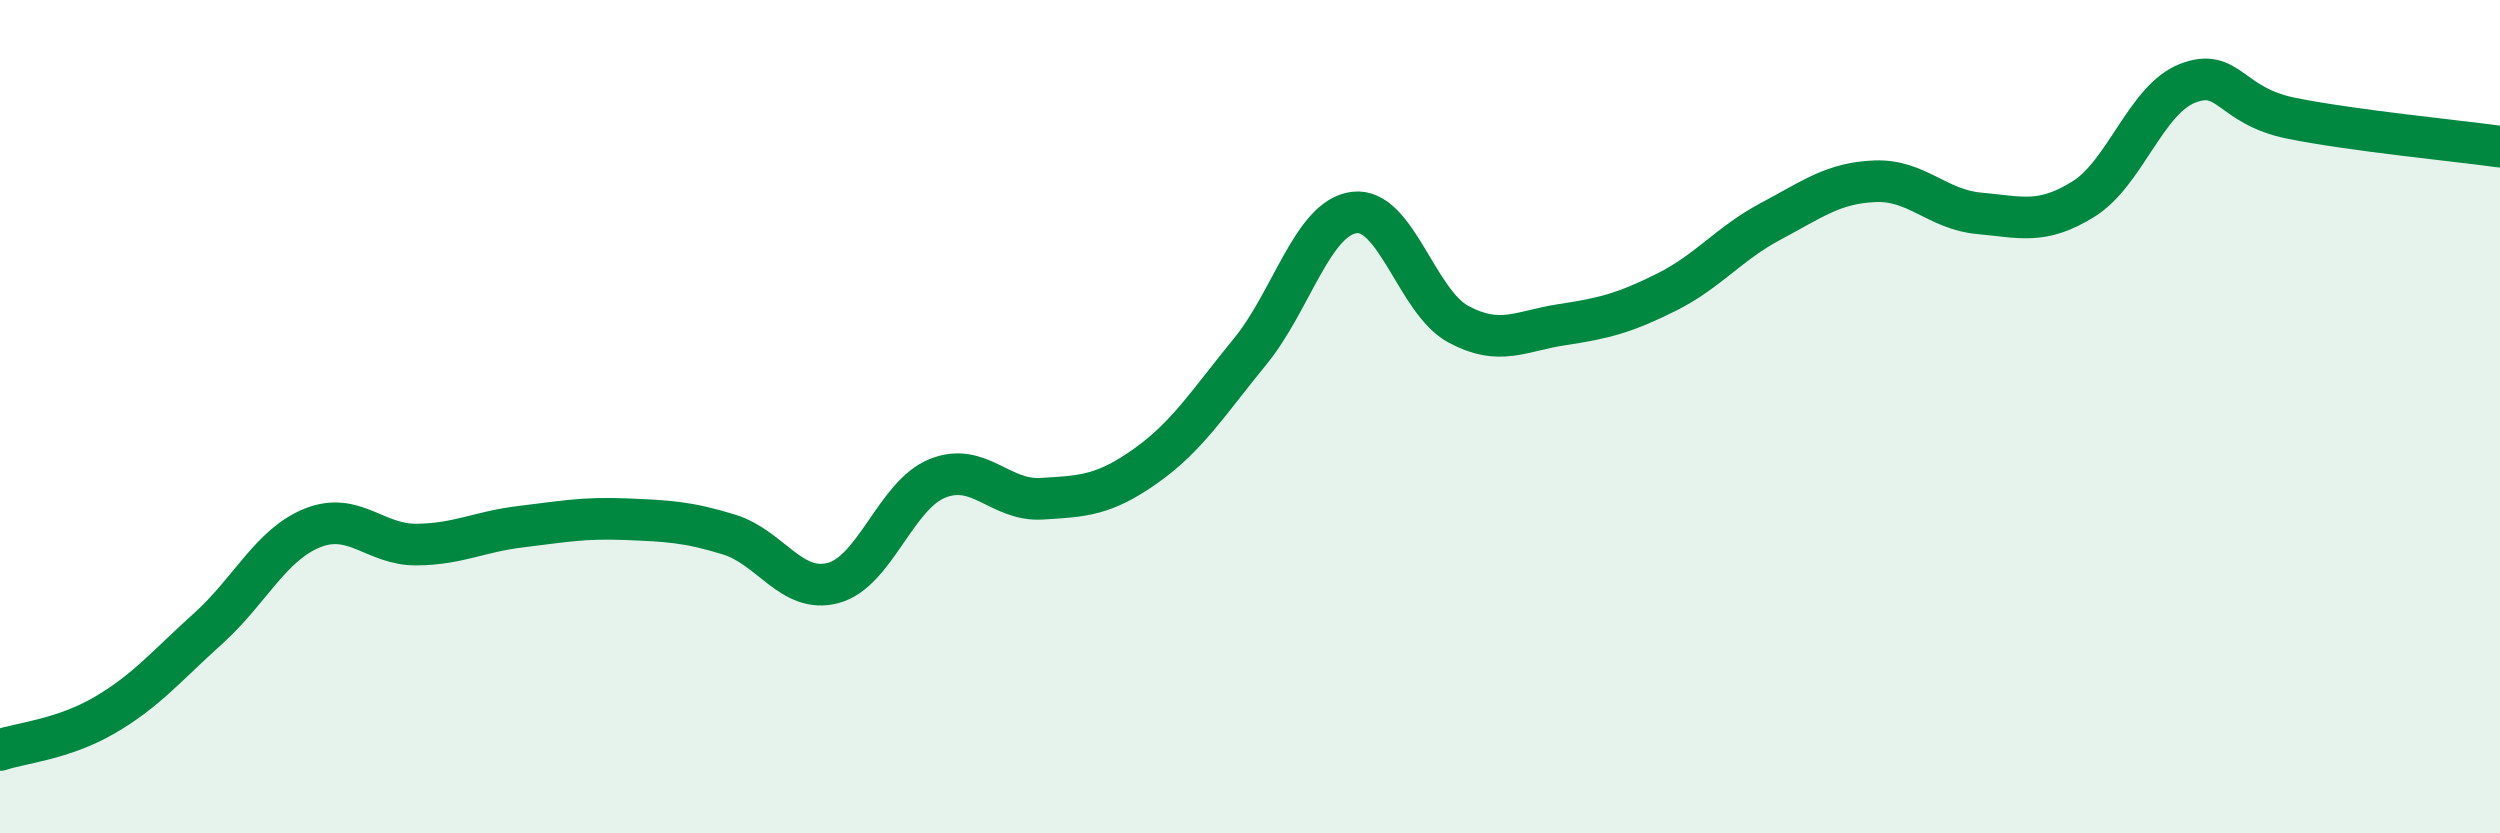 
    <svg width="60" height="20" viewBox="0 0 60 20" xmlns="http://www.w3.org/2000/svg">
      <path
        d="M 0,18 C 0.5,17.83 1.5,17.75 2.5,17.17 C 3.5,16.59 4,15.98 5,15.08 C 6,14.18 6.5,13.07 7.5,12.67 C 8.5,12.27 9,13.08 10,13.07 C 11,13.06 11.5,12.76 12.5,12.64 C 13.5,12.52 14,12.42 15,12.46 C 16,12.5 16.5,12.52 17.5,12.83 C 18.5,13.14 19,14.26 20,13.99 C 21,13.72 21.5,11.88 22.5,11.48 C 23.5,11.08 24,12.03 25,11.97 C 26,11.91 26.5,11.89 27.5,11.18 C 28.5,10.47 29,9.66 30,8.44 C 31,7.22 31.5,5.23 32.5,5.1 C 33.5,4.97 34,7.24 35,7.78 C 36,8.32 36.5,7.94 37.5,7.79 C 38.5,7.64 39,7.51 40,7.01 C 41,6.51 41.5,5.84 42.5,5.31 C 43.5,4.78 44,4.39 45,4.35 C 46,4.31 46.5,5.03 47.5,5.12 C 48.5,5.21 49,5.4 50,4.78 C 51,4.16 51.5,2.39 52.5,2 C 53.5,1.61 53.5,2.54 55,2.84 C 56.5,3.14 59,3.38 60,3.52L60 20L0 20Z"
        fill="#008740"
        opacity="0.1"
        stroke-linecap="round"
        stroke-linejoin="round"
      />
      <path
        d="M 0,18 C 0.5,17.83 1.5,17.75 2.5,17.17 C 3.5,16.59 4,15.98 5,15.08 C 6,14.18 6.5,13.07 7.5,12.67 C 8.5,12.27 9,13.08 10,13.07 C 11,13.06 11.5,12.76 12.5,12.64 C 13.5,12.52 14,12.42 15,12.46 C 16,12.5 16.5,12.52 17.5,12.83 C 18.5,13.14 19,14.26 20,13.99 C 21,13.72 21.5,11.88 22.5,11.48 C 23.5,11.08 24,12.03 25,11.97 C 26,11.91 26.5,11.89 27.5,11.18 C 28.5,10.47 29,9.66 30,8.44 C 31,7.22 31.5,5.23 32.5,5.1 C 33.5,4.97 34,7.24 35,7.78 C 36,8.32 36.5,7.94 37.5,7.79 C 38.5,7.64 39,7.51 40,7.01 C 41,6.51 41.5,5.84 42.5,5.31 C 43.5,4.78 44,4.39 45,4.35 C 46,4.31 46.5,5.03 47.5,5.12 C 48.5,5.21 49,5.4 50,4.78 C 51,4.16 51.5,2.39 52.5,2 C 53.5,1.61 53.5,2.54 55,2.84 C 56.5,3.14 59,3.38 60,3.52"
        stroke="#008740"
        stroke-width="1"
        fill="none"
        stroke-linecap="round"
        stroke-linejoin="round"
      />
    </svg>
  